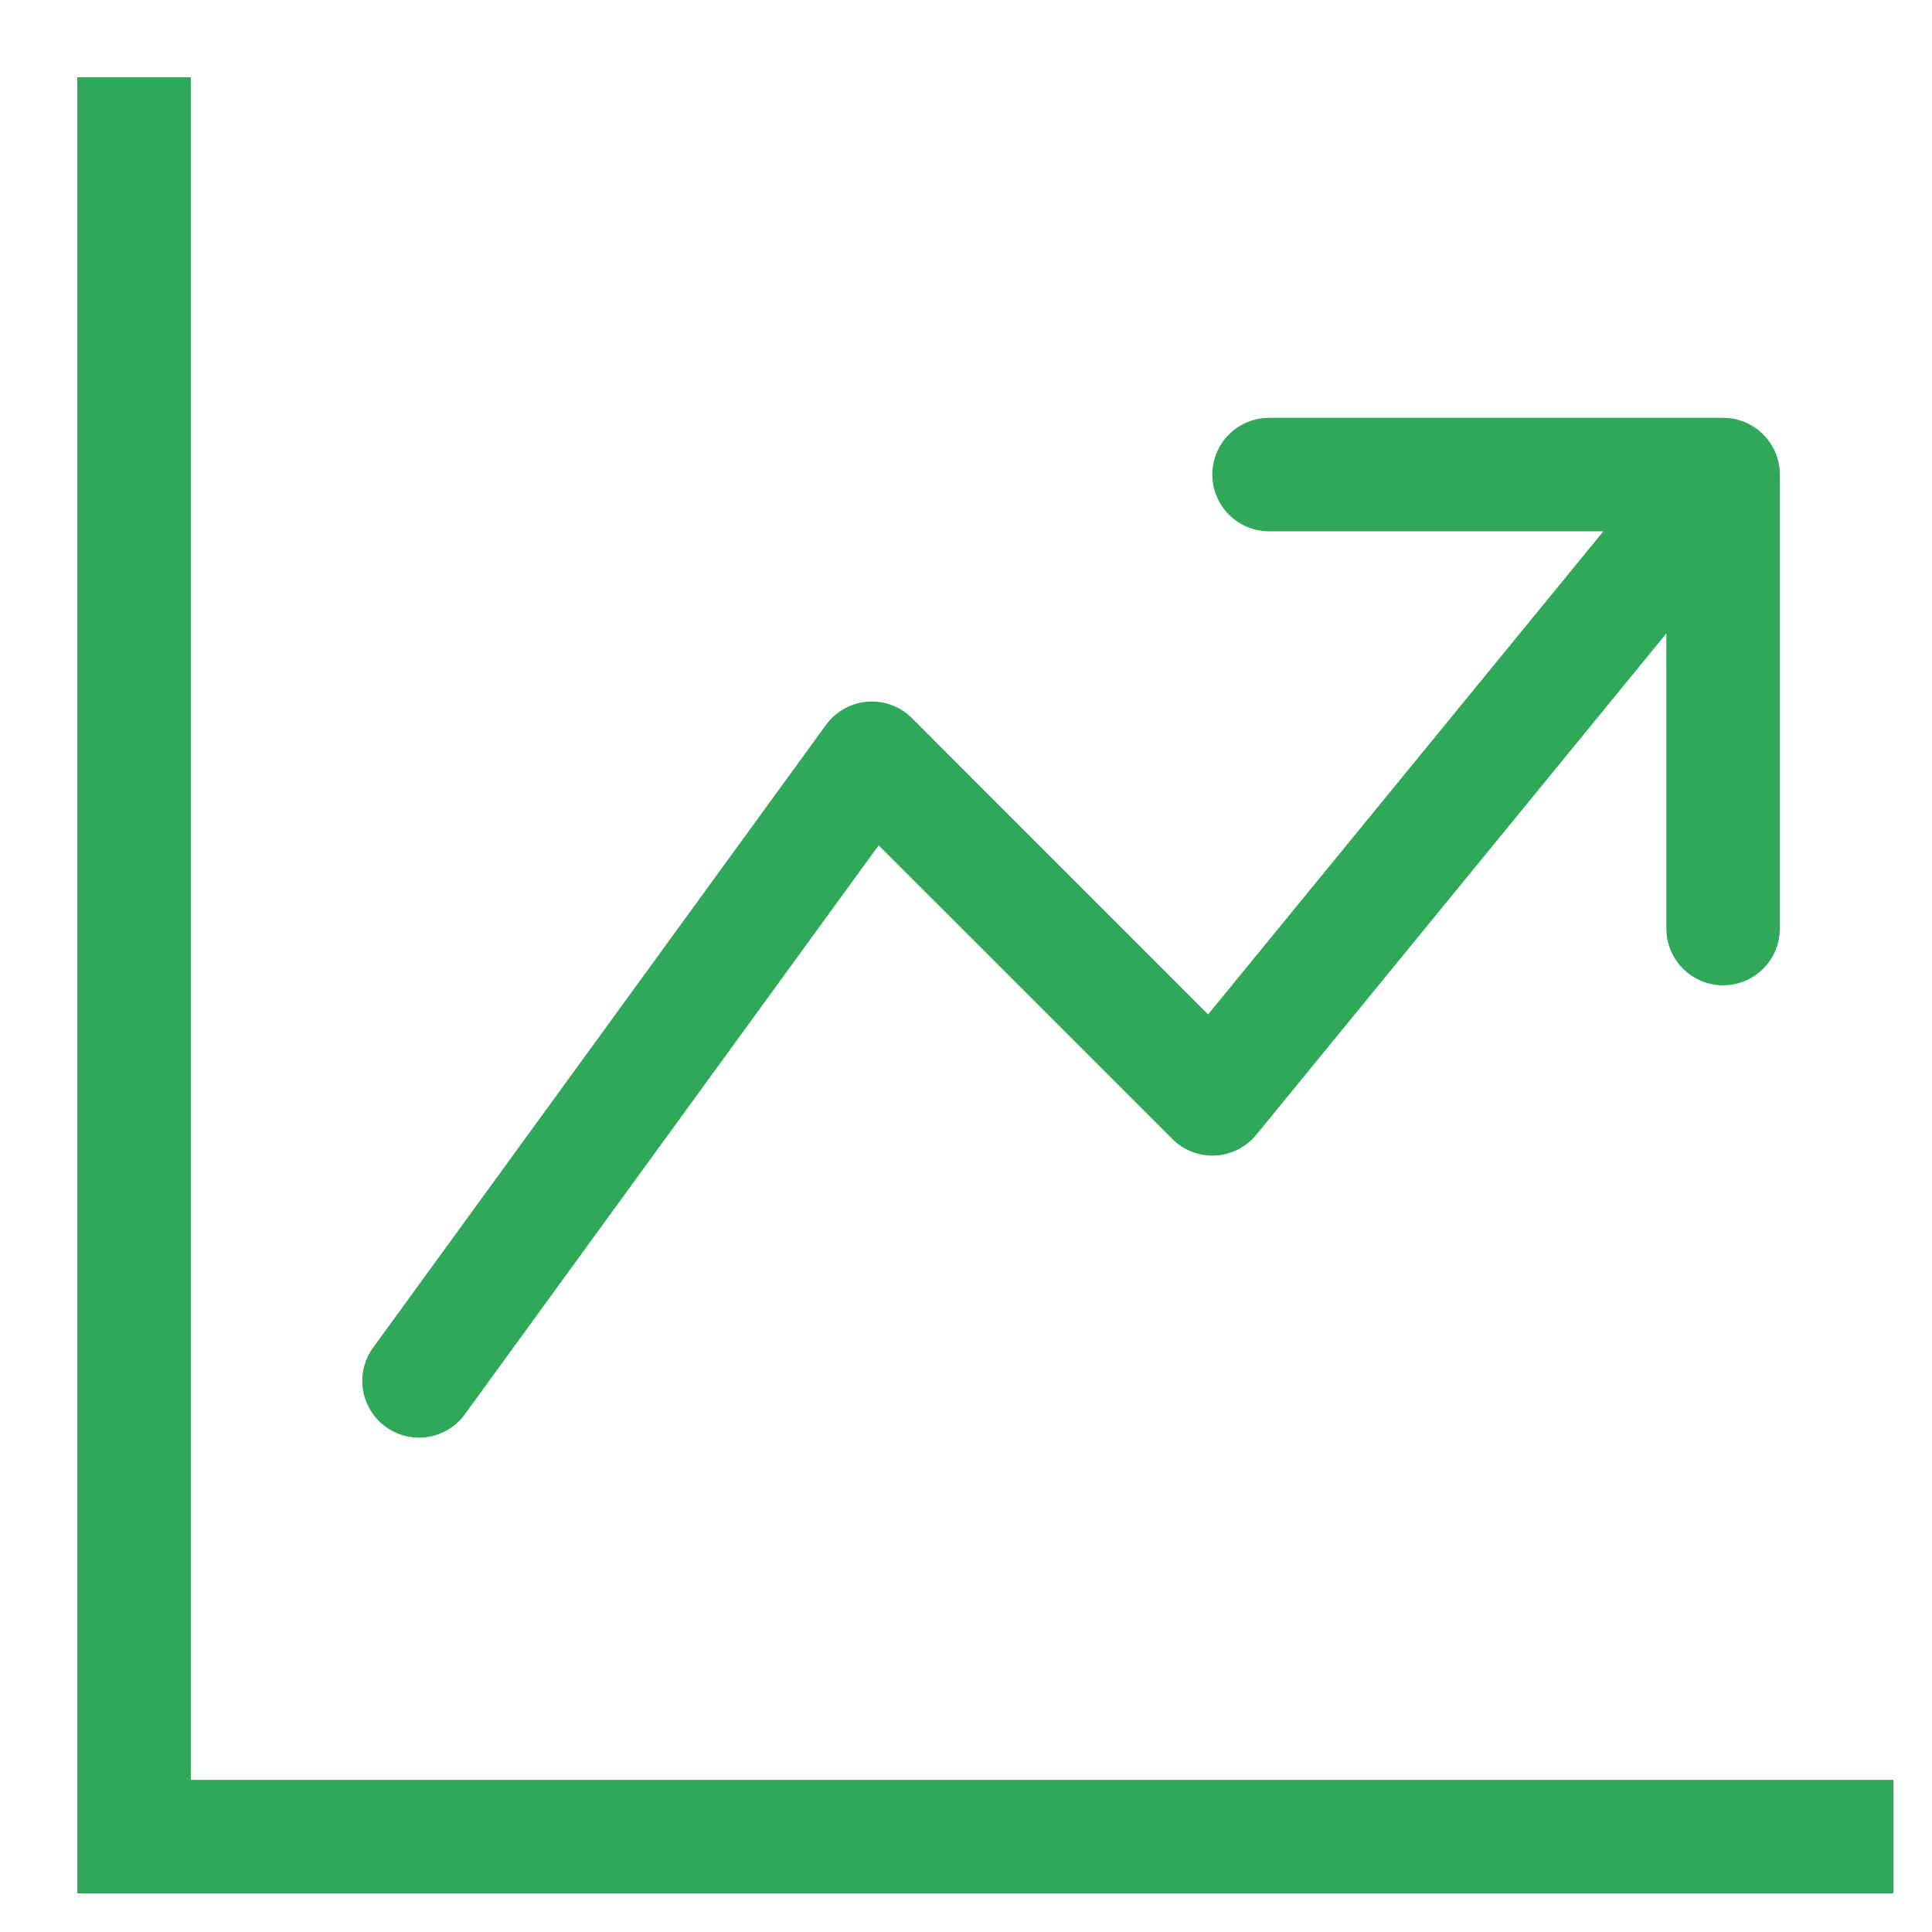 <svg xmlns="http://www.w3.org/2000/svg" width="50" height="50" fill="none" viewBox="0 0 50 50">
    <path fill="#2FA959" fill-rule="evenodd" d="M2 2h2.938v44.063H49V49H2V2zm29.375 10.281c0-.39.155-.763.43-1.038.276-.276.65-.43 1.039-.43h11.75c.39 0 .763.154 1.038.43.276.275.43.649.43 1.038v11.75c0 .39-.154.763-.43 1.039-.275.275-.649.43-1.038.43-.39 0-.763-.155-1.039-.43-.275-.276-.43-.65-.43-1.039v-7.637L32.512 29.369c-.13.158-.292.288-.475.38-.183.093-.383.146-.588.156-.205.01-.41-.023-.6-.096-.192-.074-.366-.187-.51-.332l-7.6-7.599-10.74 14.767c-.235.299-.576.495-.953.547-.376.052-.758-.044-1.065-.267-.308-.224-.516-.558-.583-.932-.066-.375.016-.76.228-1.075l11.75-16.157c.124-.171.285-.314.47-.418.185-.104.39-.166.602-.183.212-.017.425.013.624.086.2.073.38.19.53.34l7.664 7.666L41.495 13.75h-8.651c-.39 0-.763-.155-1.039-.43-.275-.276-.43-.65-.43-1.039z" clip-rule="evenodd"/>
</svg>

